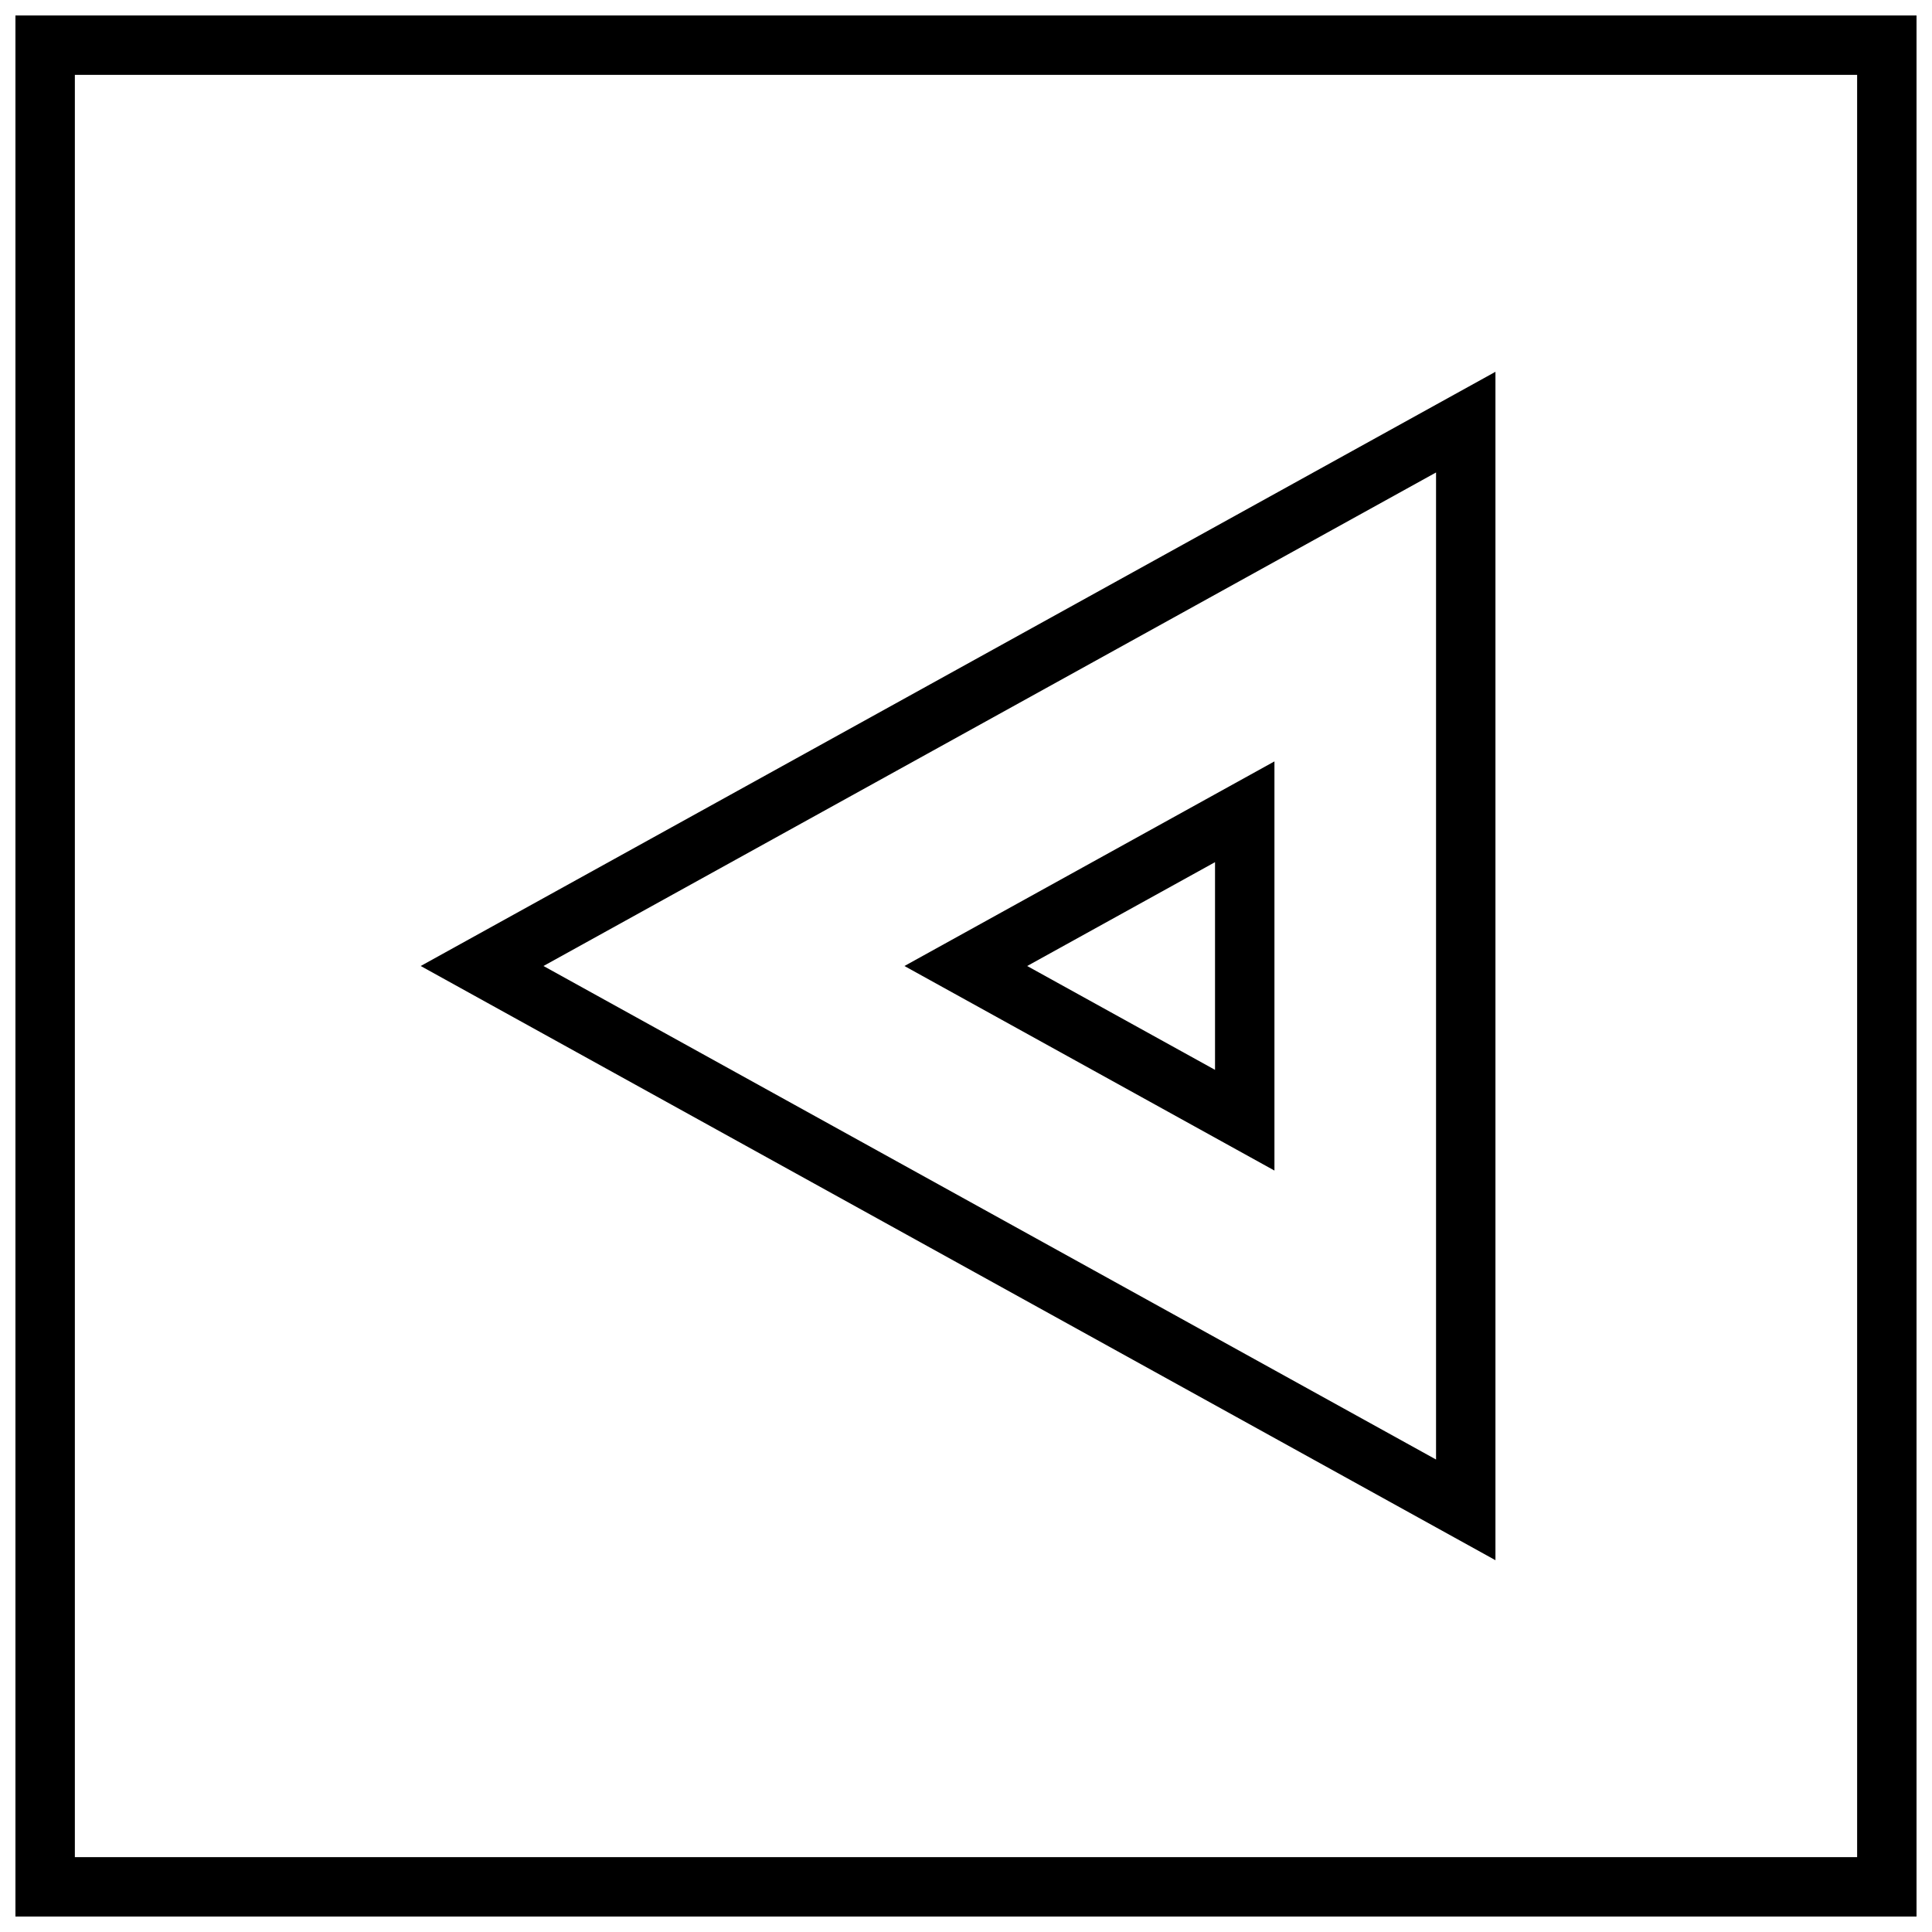 <?xml version="1.0" encoding="UTF-8"?>
<!-- Uploaded to: SVG Repo, www.svgrepo.com, Generator: SVG Repo Mixer Tools -->
<svg width="800px" height="800px" version="1.1" viewBox="144 144 512 512" xmlns="http://www.w3.org/2000/svg">
 <defs>
  <clipPath id="a">
   <path d="m148.09 148.09h503.81v503.81h-503.81z"/>
  </clipPath>
 </defs>
 <path d="m481.74 454.21v-108.43l-98.055 54.223zm-15.746-26.688-49.781-27.52 49.781-27.52z"/>
 <path d="m540.31 242.53-284.82 157.47 284.82 157.47zm-15.742 288.26-236.54-130.79 236.54-130.79z"/>
 <g clip-path="url(#a)">
  <path d="m651.9 148.09h-503.81v503.81h503.81zm-15.742 488.07h-472.32v-472.32h472.32z"/>
 </g>
</svg>
